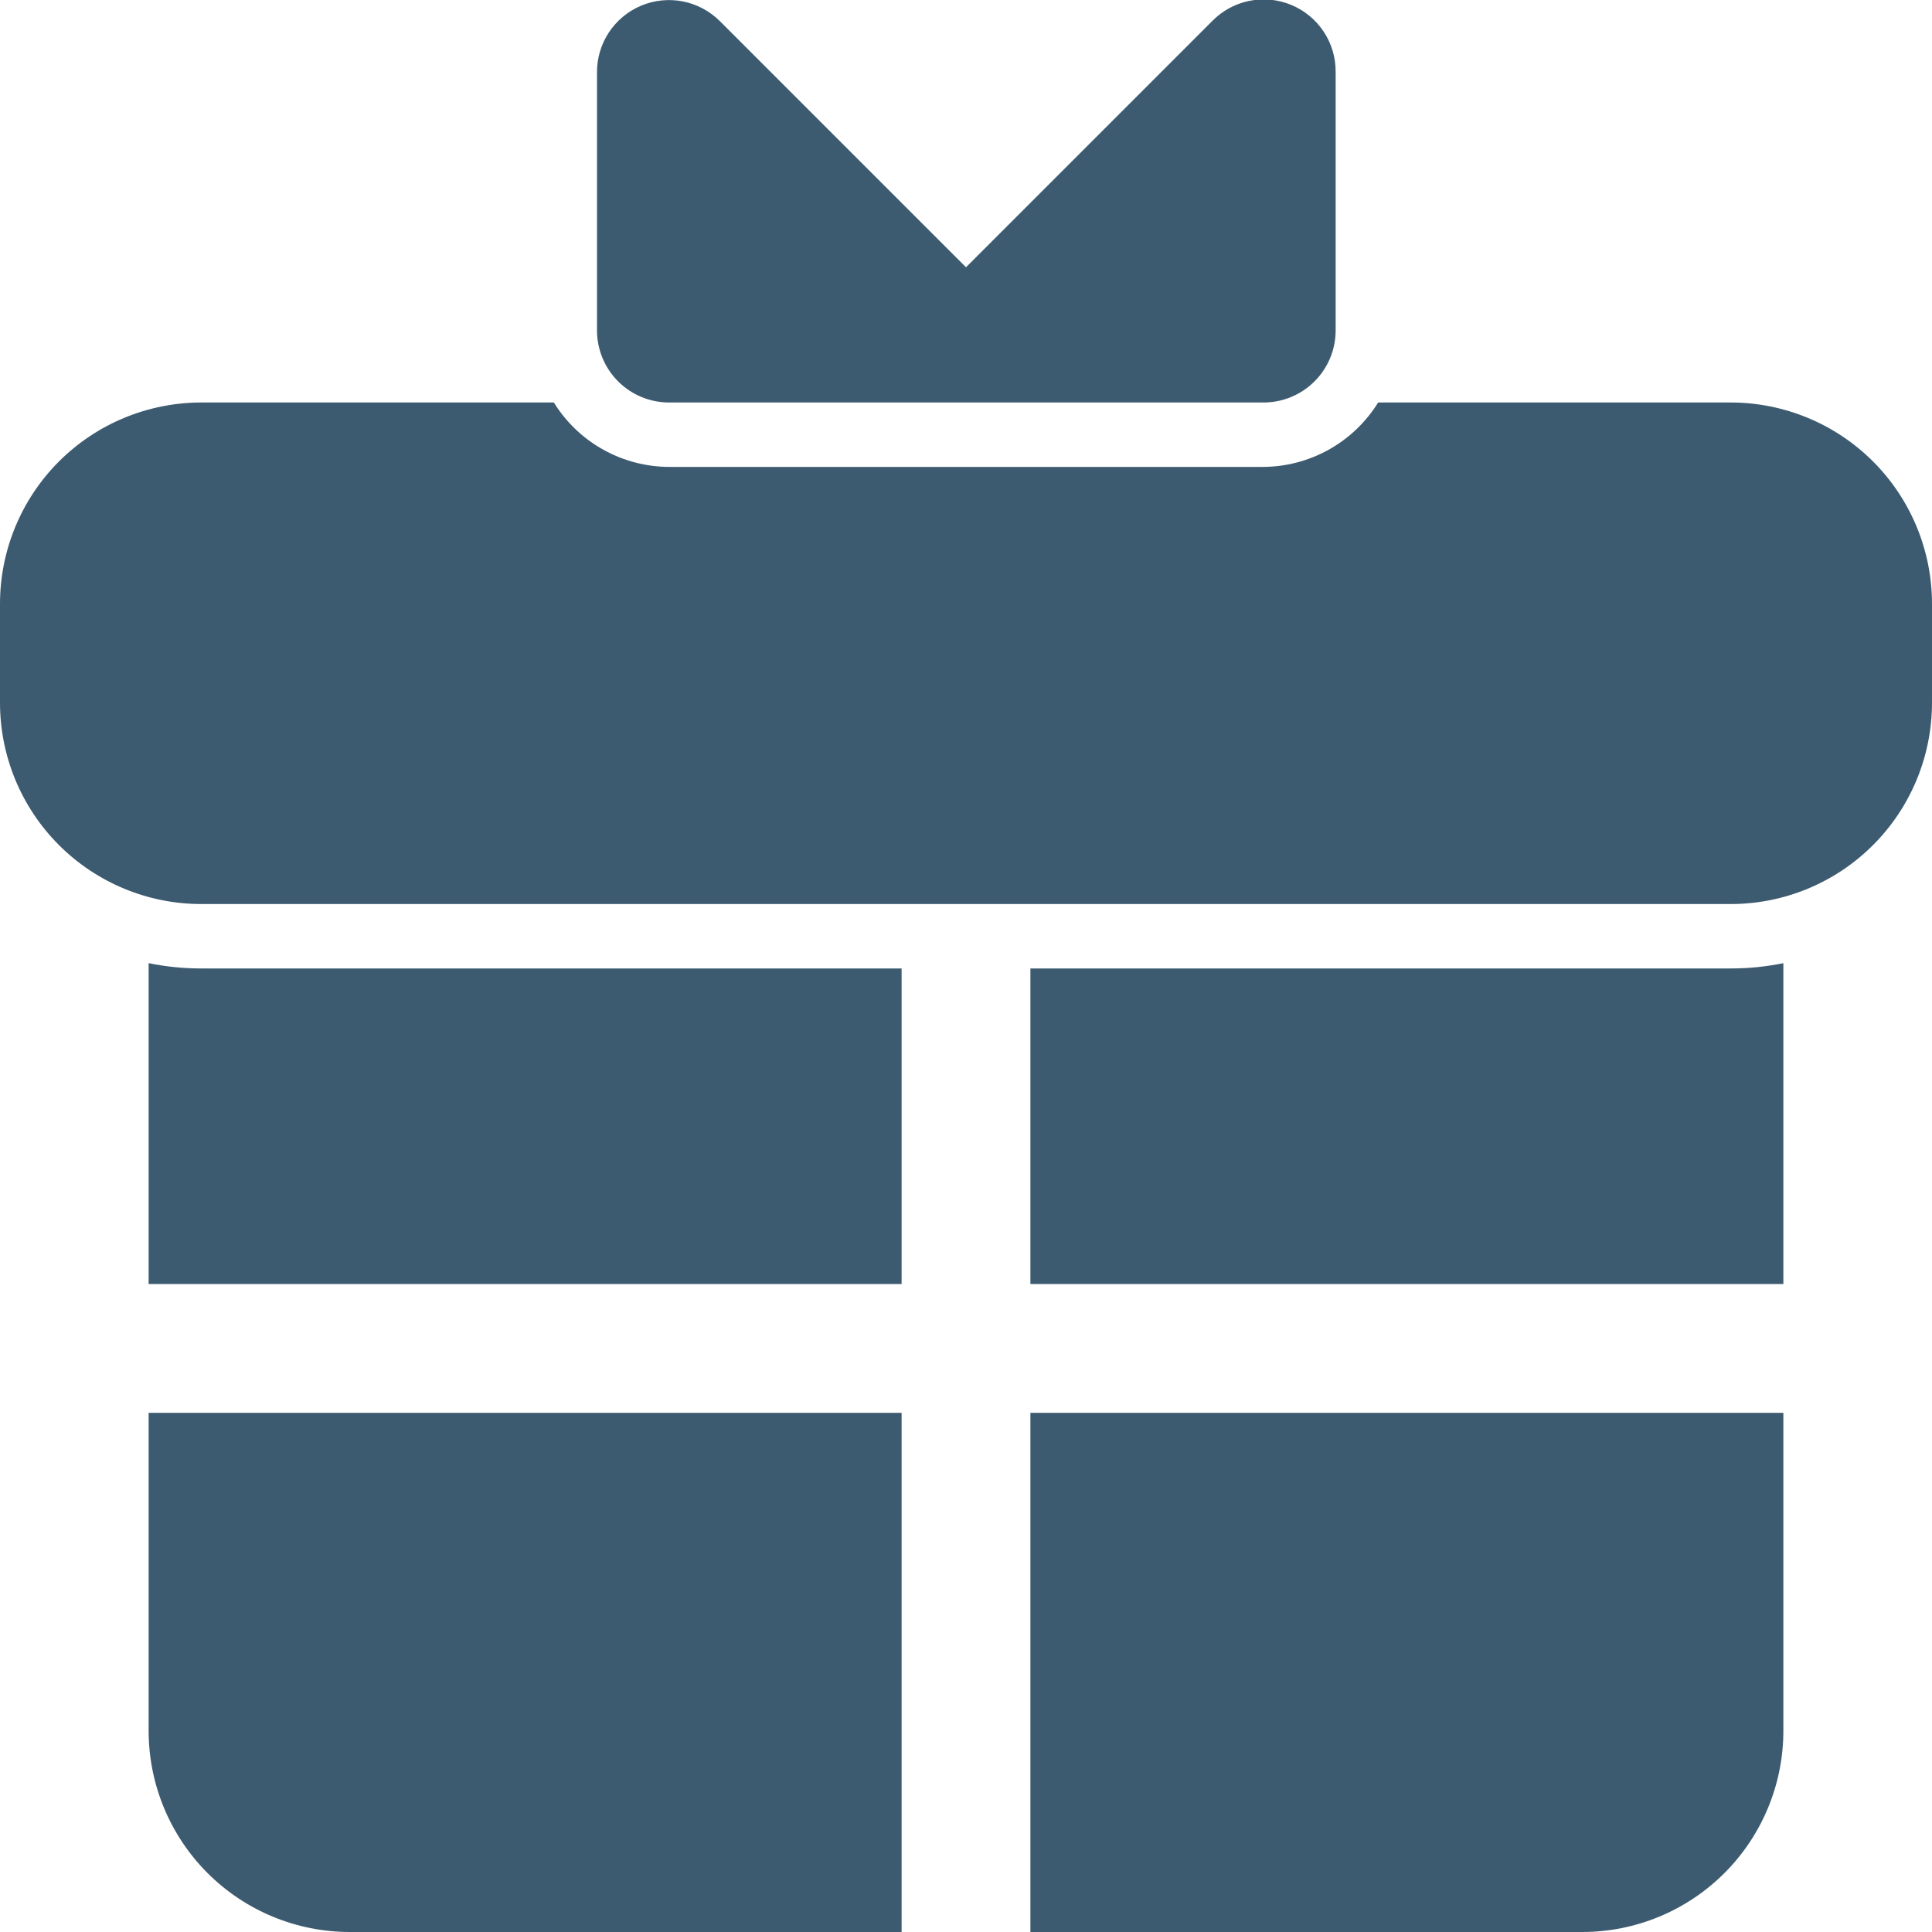 <svg width="160" height="160" viewBox="0 0 160 160" fill="none" xmlns="http://www.w3.org/2000/svg">
<g clip-path="url(#clip0_1204:2599)">
<path d="M74.667 106.336V80.203H16.661C15.2 80.204 13.742 80.057 12.309 79.765V106.336H74.667Z" fill="#3D5B70"/>
<path d="M85.333 106.336H147.691V79.765C146.258 80.057 144.8 80.204 143.339 80.203H85.333V106.336Z" fill="#3D5B70"/>
<path d="M85.333 117.003V160H131.029C133.217 160 135.384 159.569 137.405 158.732C139.427 157.894 141.264 156.667 142.811 155.12C144.358 153.573 145.585 151.736 146.422 149.715C147.26 147.693 147.691 145.527 147.691 143.339V117.003H85.333Z" fill="#3D5B70"/>
<path d="M74.667 117.003H12.309V143.339C12.309 147.758 14.065 151.995 17.189 155.12C20.314 158.245 24.552 160 28.971 160H74.667V117.003Z" fill="#3D5B70"/>
<path d="M143.339 33.333H114.133C113.12 34.967 111.707 36.314 110.027 37.248C108.346 38.181 106.455 38.67 104.533 38.667H55.467C53.545 38.67 51.654 38.181 49.973 37.248C48.293 36.314 46.88 34.967 45.867 33.333H16.661C12.242 33.336 8.004 35.094 4.879 38.22C1.755 41.347 -9.04604e-07 45.586 0 50.005L0 58.208C0.003 62.626 1.759 66.862 4.883 69.986C8.007 73.11 12.243 74.867 16.661 74.869H143.339C147.757 74.867 151.993 73.11 155.117 69.986C158.241 66.862 159.997 62.626 160 58.208V50.005C160 45.586 158.245 41.347 155.121 38.22C151.996 35.094 147.759 33.336 143.339 33.333Z" fill="#3D5B70"/>
<path d="M100.373 1.76L80 22.133L59.627 1.76C58.79 0.92 57.722 0.349 56.56 0.119C55.397 -0.111 54.192 0.011 53.099 0.468C52.006 0.926 51.074 1.7 50.422 2.69C49.77 3.68 49.428 4.841 49.44 6.027V27.371C49.441 28.159 49.599 28.939 49.903 29.666C50.207 30.393 50.652 31.052 51.212 31.607C51.772 32.161 52.437 32.599 53.167 32.895C53.897 33.191 54.679 33.34 55.467 33.333H104.64C106.222 33.333 107.74 32.706 108.86 31.588C109.98 30.47 110.61 28.953 110.613 27.371V5.973C110.625 4.782 110.28 3.614 109.621 2.62C108.963 1.627 108.022 0.853 106.92 0.4C105.818 -0.054 104.605 -0.166 103.438 0.076C102.271 0.318 101.204 0.905 100.373 1.76Z" fill="#3D5B70"/>
</g>
<defs>
<clipPath id="clip0_1204:2599">
<rect width="160" height="160" fill="white"/>
</clipPath>
</defs>
</svg>

